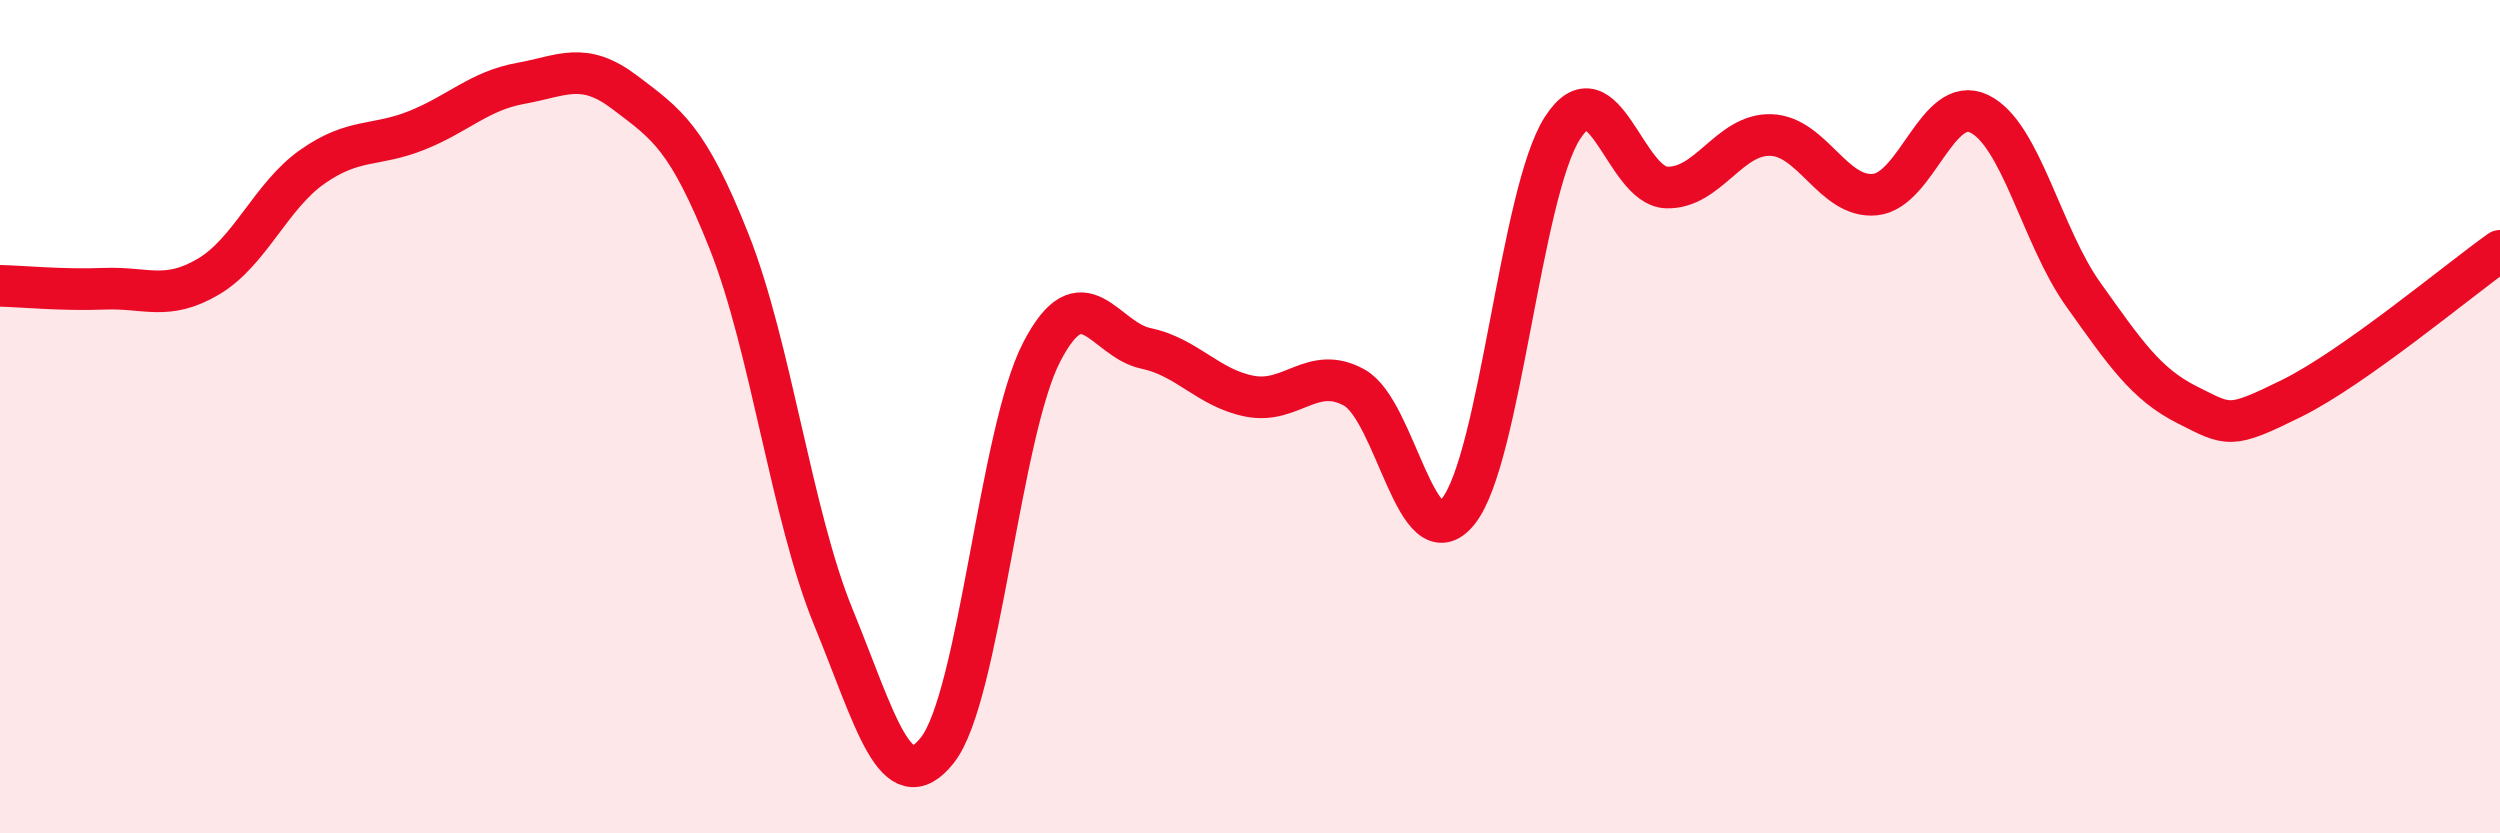
    <svg width="60" height="20" viewBox="0 0 60 20" xmlns="http://www.w3.org/2000/svg">
      <path
        d="M 0,6.86 C 0.5,6.87 1.5,6.97 2.5,6.93 C 3.5,6.89 4,7.23 5,6.64 C 6,6.05 6.5,4.7 7.5,4 C 8.5,3.3 9,3.53 10,3.13 C 11,2.73 11.5,2.18 12.5,2 C 13.5,1.82 14,1.46 15,2.22 C 16,2.98 16.5,3.28 17.5,5.8 C 18.5,8.32 19,12.37 20,14.81 C 21,17.25 21.5,19.27 22.5,18 C 23.5,16.73 24,10.38 25,8.45 C 26,6.52 26.5,8.15 27.5,8.36 C 28.5,8.57 29,9.32 30,9.51 C 31,9.7 31.5,8.75 32.5,9.3 C 33.5,9.85 34,13.52 35,12.27 C 36,11.02 36.5,4.62 37.5,3.07 C 38.5,1.52 39,4.47 40,4.5 C 41,4.53 41.5,3.21 42.5,3.24 C 43.5,3.27 44,4.77 45,4.67 C 46,4.57 46.5,2.25 47.5,2.73 C 48.5,3.21 49,5.67 50,7.07 C 51,8.47 51.5,9.22 52.5,9.72 C 53.5,10.22 53.5,10.3 55,9.56 C 56.5,8.82 59,6.73 60,6.02L60 20L0 20Z"
        fill="#EB0A25"
        opacity="0.1"
        stroke-linecap="round"
        stroke-linejoin="round"
      />
      <path
        d="M 0,6.86 C 0.5,6.87 1.5,6.97 2.5,6.93 C 3.5,6.89 4,7.23 5,6.64 C 6,6.05 6.5,4.7 7.5,4 C 8.5,3.3 9,3.53 10,3.13 C 11,2.73 11.5,2.18 12.5,2 C 13.5,1.82 14,1.46 15,2.22 C 16,2.98 16.5,3.28 17.5,5.8 C 18.5,8.32 19,12.37 20,14.81 C 21,17.25 21.5,19.27 22.5,18 C 23.5,16.73 24,10.38 25,8.45 C 26,6.52 26.5,8.15 27.5,8.36 C 28.5,8.57 29,9.32 30,9.51 C 31,9.7 31.5,8.75 32.5,9.3 C 33.5,9.85 34,13.52 35,12.27 C 36,11.02 36.5,4.62 37.5,3.07 C 38.5,1.52 39,4.47 40,4.5 C 41,4.53 41.5,3.21 42.5,3.24 C 43.5,3.27 44,4.77 45,4.67 C 46,4.57 46.5,2.25 47.5,2.73 C 48.5,3.21 49,5.67 50,7.07 C 51,8.47 51.5,9.22 52.5,9.72 C 53.5,10.22 53.5,10.3 55,9.56 C 56.5,8.82 59,6.73 60,6.02"
        stroke="#EB0A25"
        stroke-width="1"
        fill="none"
        stroke-linecap="round"
        stroke-linejoin="round"
      />
    </svg>
  